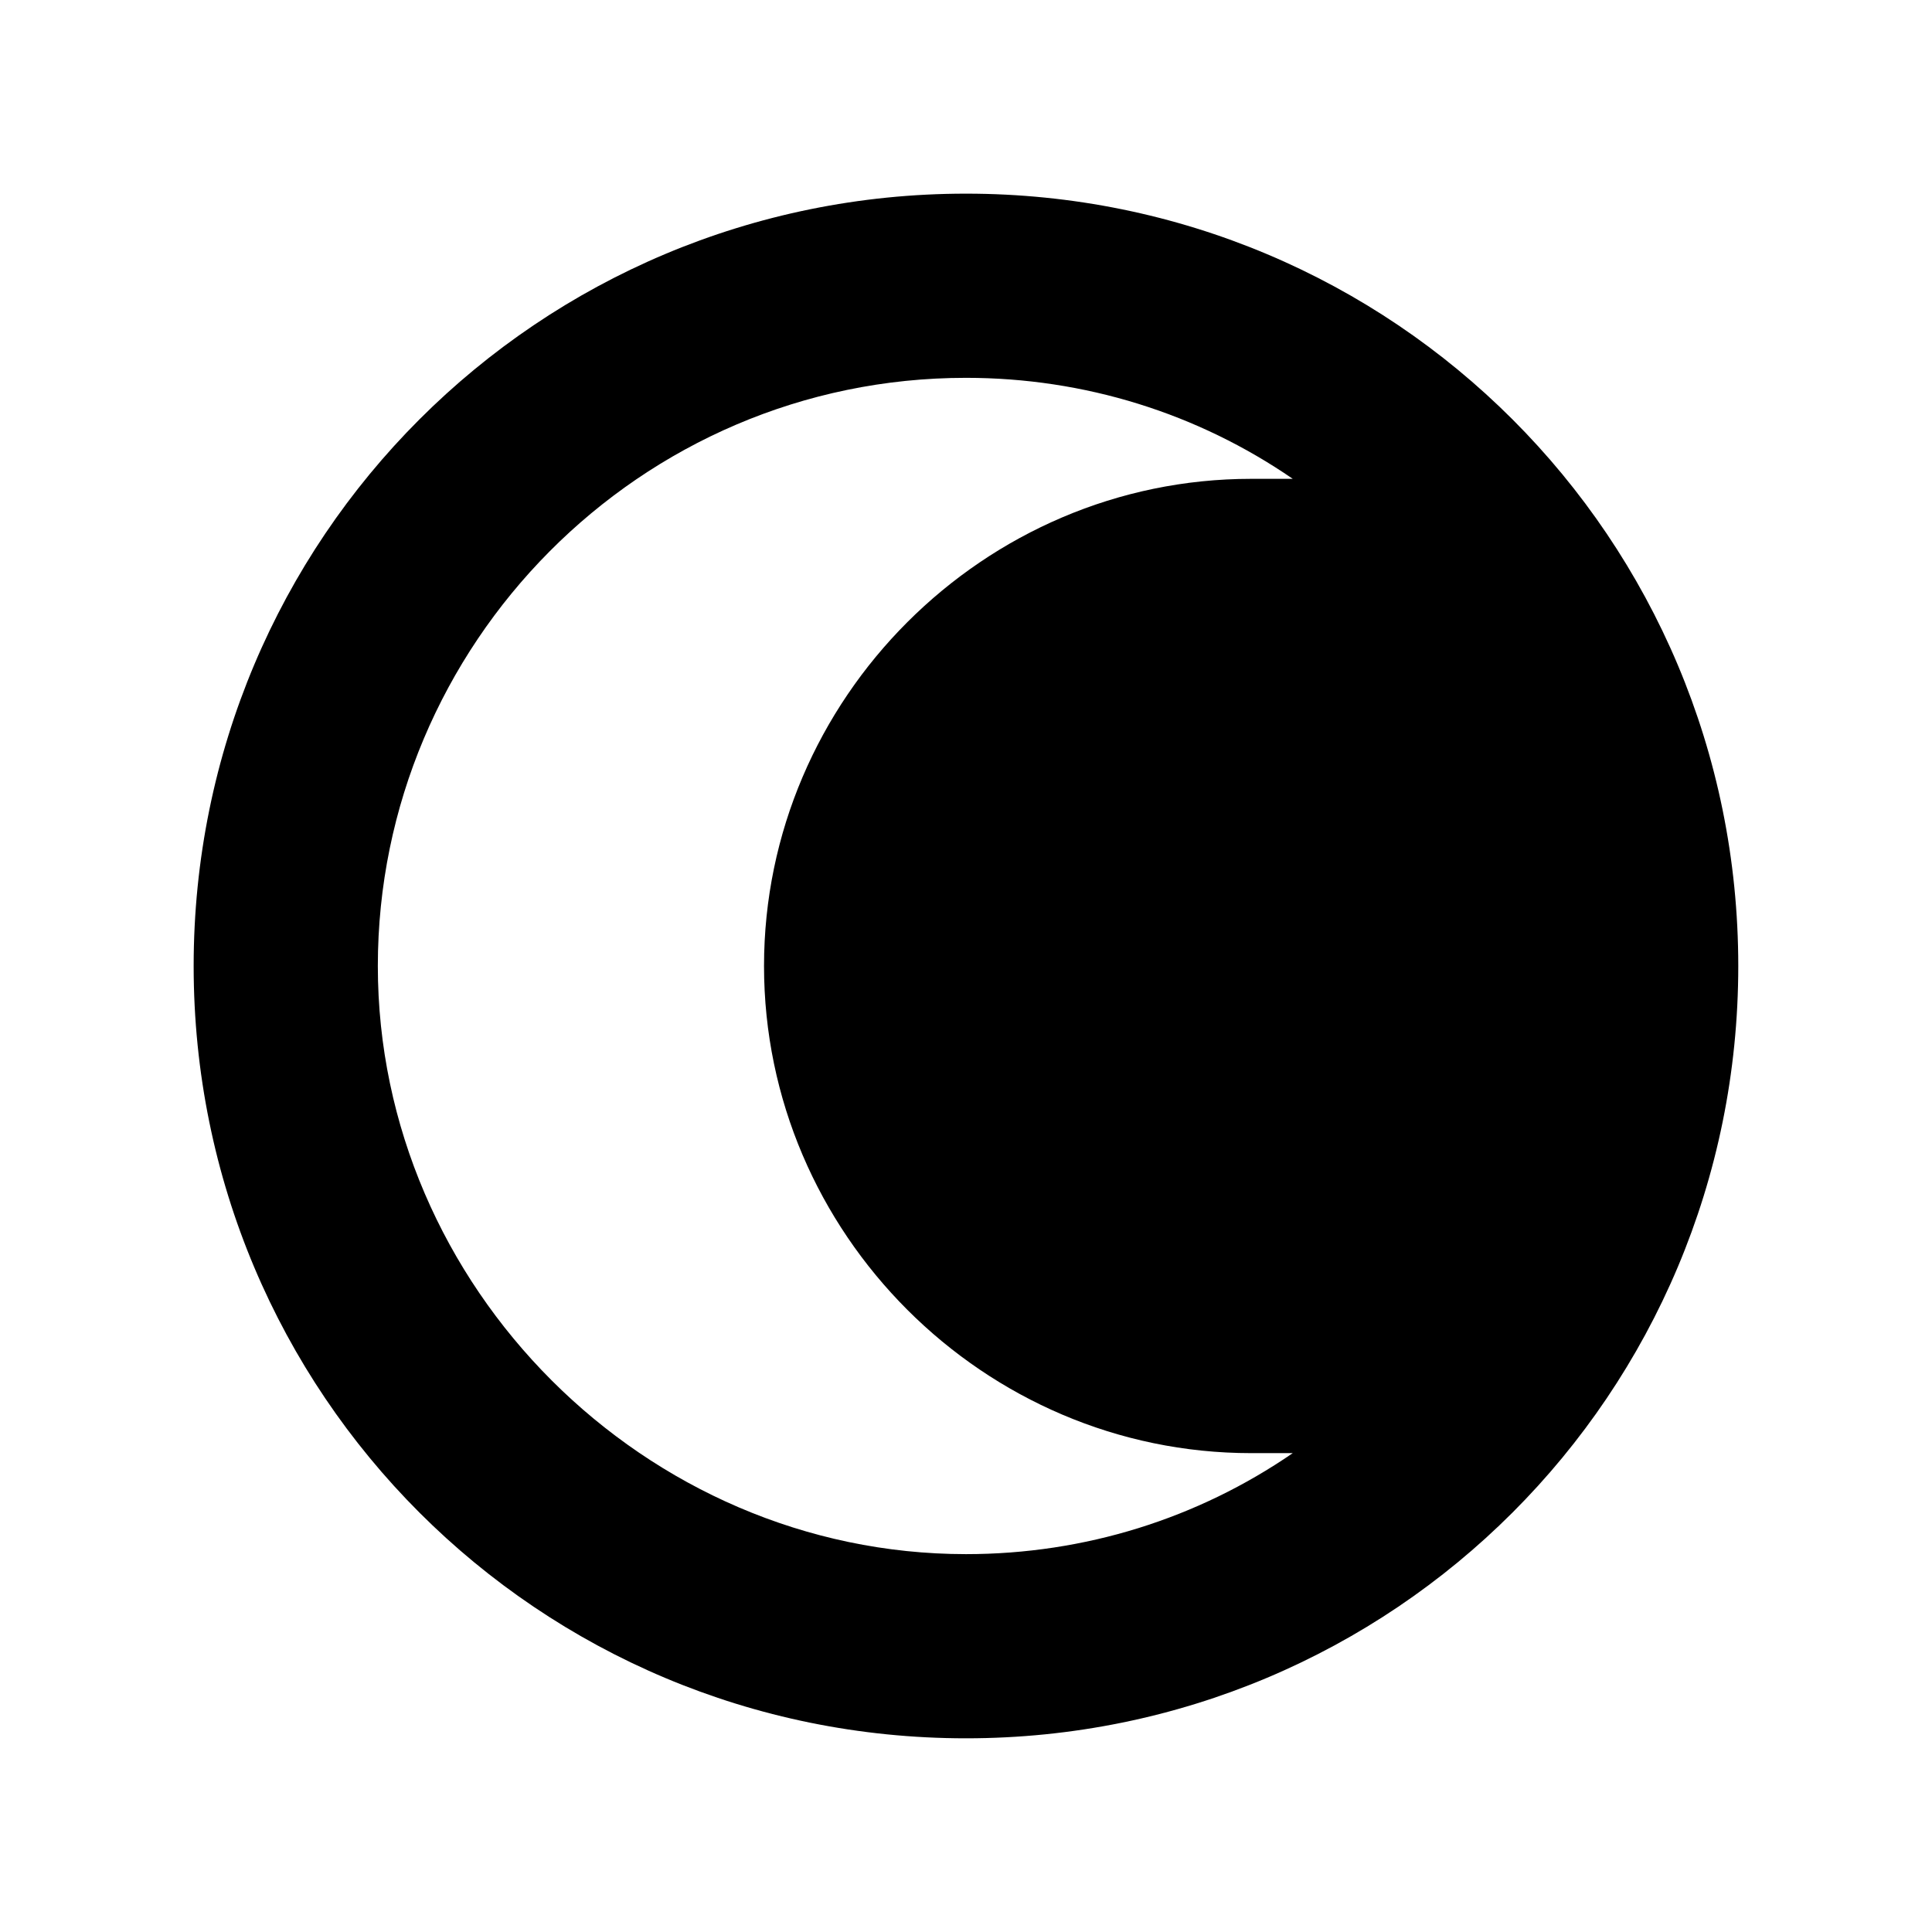 <?xml version="1.0" encoding="UTF-8"?>
<!-- Uploaded to: ICON Repo, www.svgrepo.com, Generator: ICON Repo Mixer Tools -->
<svg fill="#000000" width="800px" height="800px" version="1.1" viewBox="144 144 512 512" xmlns="http://www.w3.org/2000/svg">
 <path d="m400 195.32c-113.36 0-204.68 91.316-204.68 204.68 0 113.36 91.316 204.67 204.67 204.67 113.36 0 204.67-91.316 204.67-204.67 0.004-113.36-91.312-204.68-204.67-204.68zm-155.87 204.68c0-85.02 69.273-155.87 155.87-155.87 31.488 0 61.402 9.445 86.594 26.766h-11.02c-70.848 0-129.1 58.254-129.1 129.1s58.254 129.1 129.1 129.1h11.02c-25.191 17.32-55.105 26.766-86.594 26.766-85.02-0.004-155.87-70.852-155.87-155.87z"/>
</svg>
